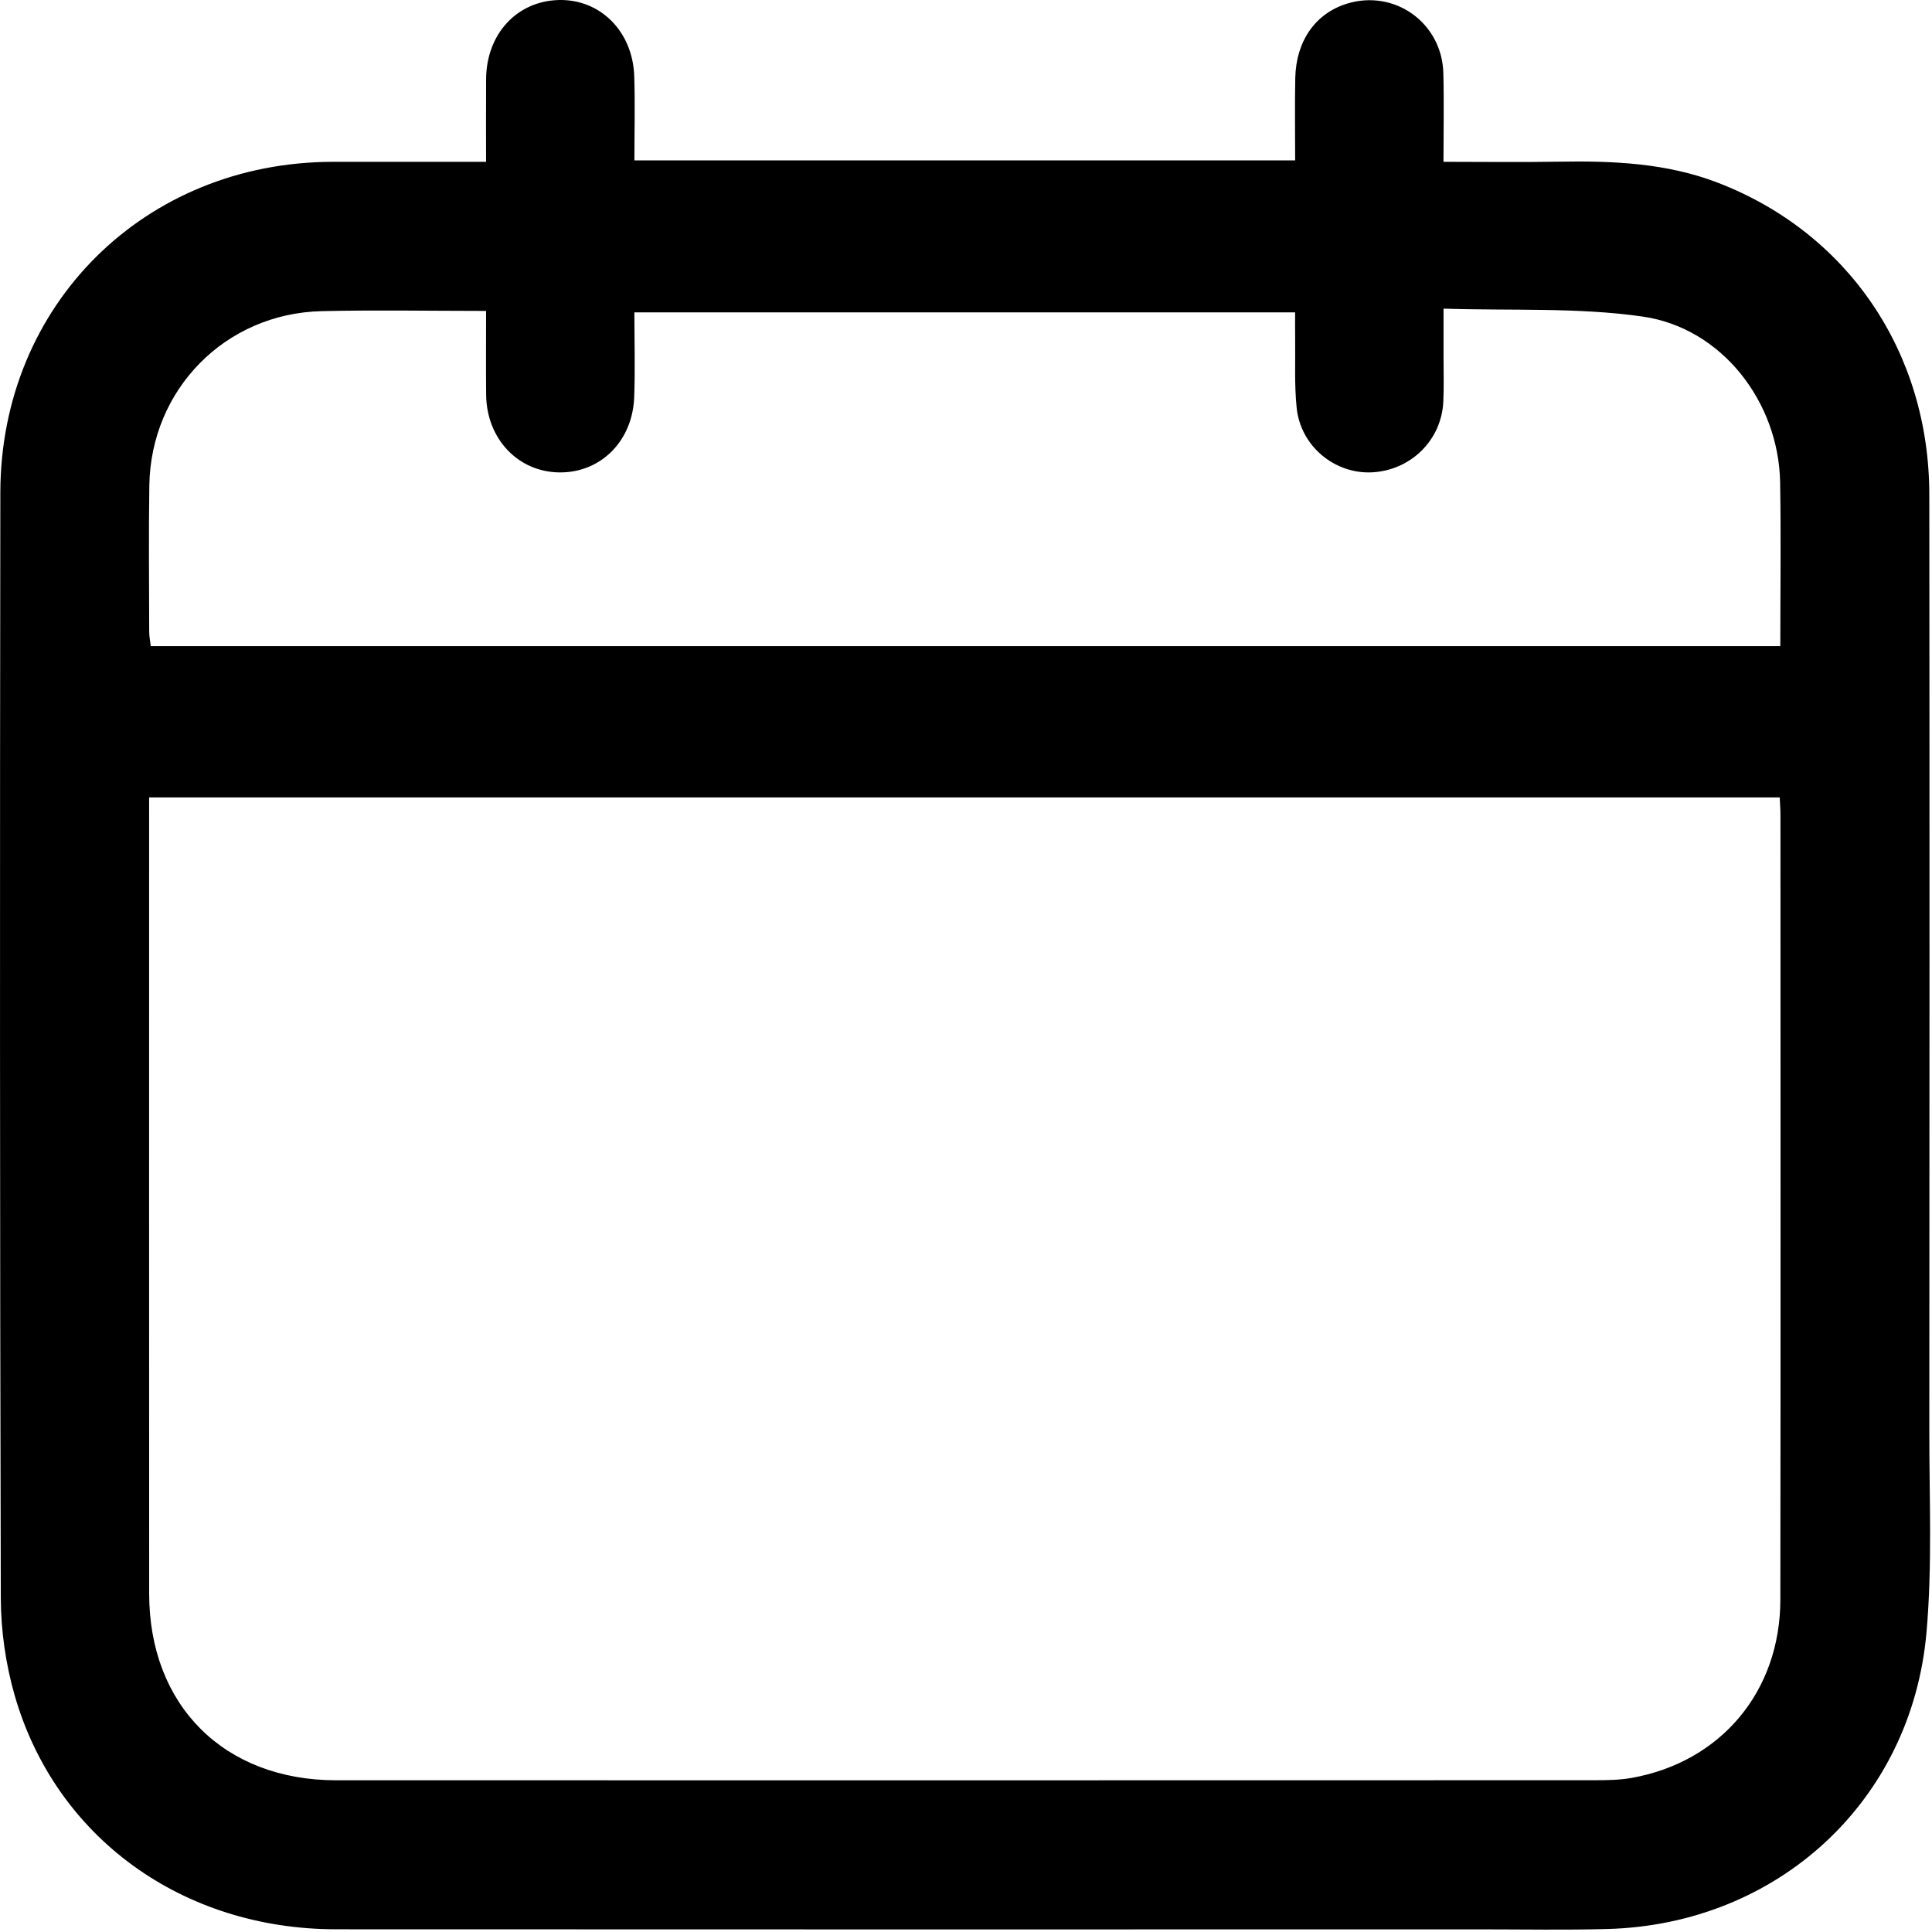 <?xml version="1.0" encoding="UTF-8" standalone="no"?><!DOCTYPE svg PUBLIC "-//W3C//DTD SVG 1.1//EN" "http://www.w3.org/Graphics/SVG/1.1/DTD/svg11.dtd"><svg width="100%" height="100%" viewBox="0 0 681 681" version="1.1" xmlns="http://www.w3.org/2000/svg" xmlns:xlink="http://www.w3.org/1999/xlink" xml:space="preserve" xmlns:serif="http://www.serif.com/" style="fill-rule:evenodd;clip-rule:evenodd;stroke-linejoin:round;stroke-miterlimit:2;"><g><g><path d="M171.332,57.037c0,-10.256 -0.053,-19.729 0.014,-29.203c0.109,-15.833 10.827,-27.445 25.598,-27.825c14.592,-0.376 26.095,11.028 26.613,26.83c0.321,9.728 0.059,19.476 0.059,29.701l232.905,0c0,-9.704 -0.158,-19.366 0.04,-29.021c0.268,-13.104 7.139,-22.806 18.217,-26.228c16.765,-5.18 33.488,6.73 33.973,24.431c0.279,10.178 0.05,20.369 0.05,31.315c13.976,-0 27.25,0.185 40.517,-0.044c19.148,-0.332 38.098,0.43 56.267,7.439c45.744,17.649 74.418,59.675 74.467,109.905c0.109,110.091 0.075,220.184 0.002,330.274c-0.015,23.582 1.07,47.295 -0.987,70.715c-5.237,59.629 -52.467,102.953 -112.425,104.617c-14.761,0.41 -29.542,0.127 -44.315,0.127c-134.62,0.006 -269.239,0.06 -403.859,-0.024c-54.144,-0.033 -98.855,-32.314 -113.28,-82.386c-3.186,-11.062 -4.878,-22.951 -4.909,-34.466c-0.336,-129.868 -0.341,-259.739 -0.16,-389.609c0.094,-66.176 50.893,-116.441 117.163,-116.544c17.625,-0.027 35.249,-0.004 54.05,-0.004m455.988,224.047l-574.761,-0l0,7.605c0.002,91.02 -0.03,182.039 0.017,273.059c0.021,39.442 26.426,65.77 65.93,65.775c147.71,0.027 295.42,0.017 443.132,-0.021c4.51,-0.002 9.101,-0.03 13.515,-0.819c31.45,-5.625 52.346,-30.488 52.39,-62.784c0.125,-92.211 0.048,-184.423 0.037,-276.633c-0,-1.889 -0.155,-3.776 -0.26,-6.182m-455.986,-171.487c-19.928,0 -38.958,-0.364 -57.969,0.081c-33.926,0.794 -60.229,27.54 -60.731,61.474c-0.254,17.155 -0.081,34.317 -0.046,51.474c0.004,1.797 0.38,3.594 0.554,5.126l574.384,-0c0,-19.649 0.273,-38.71 -0.065,-57.76c-0.502,-28.308 -20.552,-54.399 -48.452,-58.404c-22.844,-3.278 -46.338,-2.021 -70.189,-2.797c-0,6.788 0.008,11.983 -0,17.178c-0.008,5.243 0.178,10.495 -0.086,15.726c-0.678,13.475 -11.417,24.031 -24.976,24.791c-13.201,0.737 -25.308,-9.158 -26.706,-22.699c-0.854,-8.261 -0.422,-16.655 -0.54,-24.988c-0.042,-2.956 -0.006,-5.915 -0.006,-8.692l-232.9,0c0,10.356 0.289,20.125 -0.066,29.871c-0.562,15.482 -11.75,26.609 -26.176,26.546c-14.694,-0.063 -25.875,-11.796 -26.014,-27.42c-0.085,-9.5 -0.016,-19.002 -0.016,-29.507" style="fill-rule:nonzero;"/></g></g></svg>